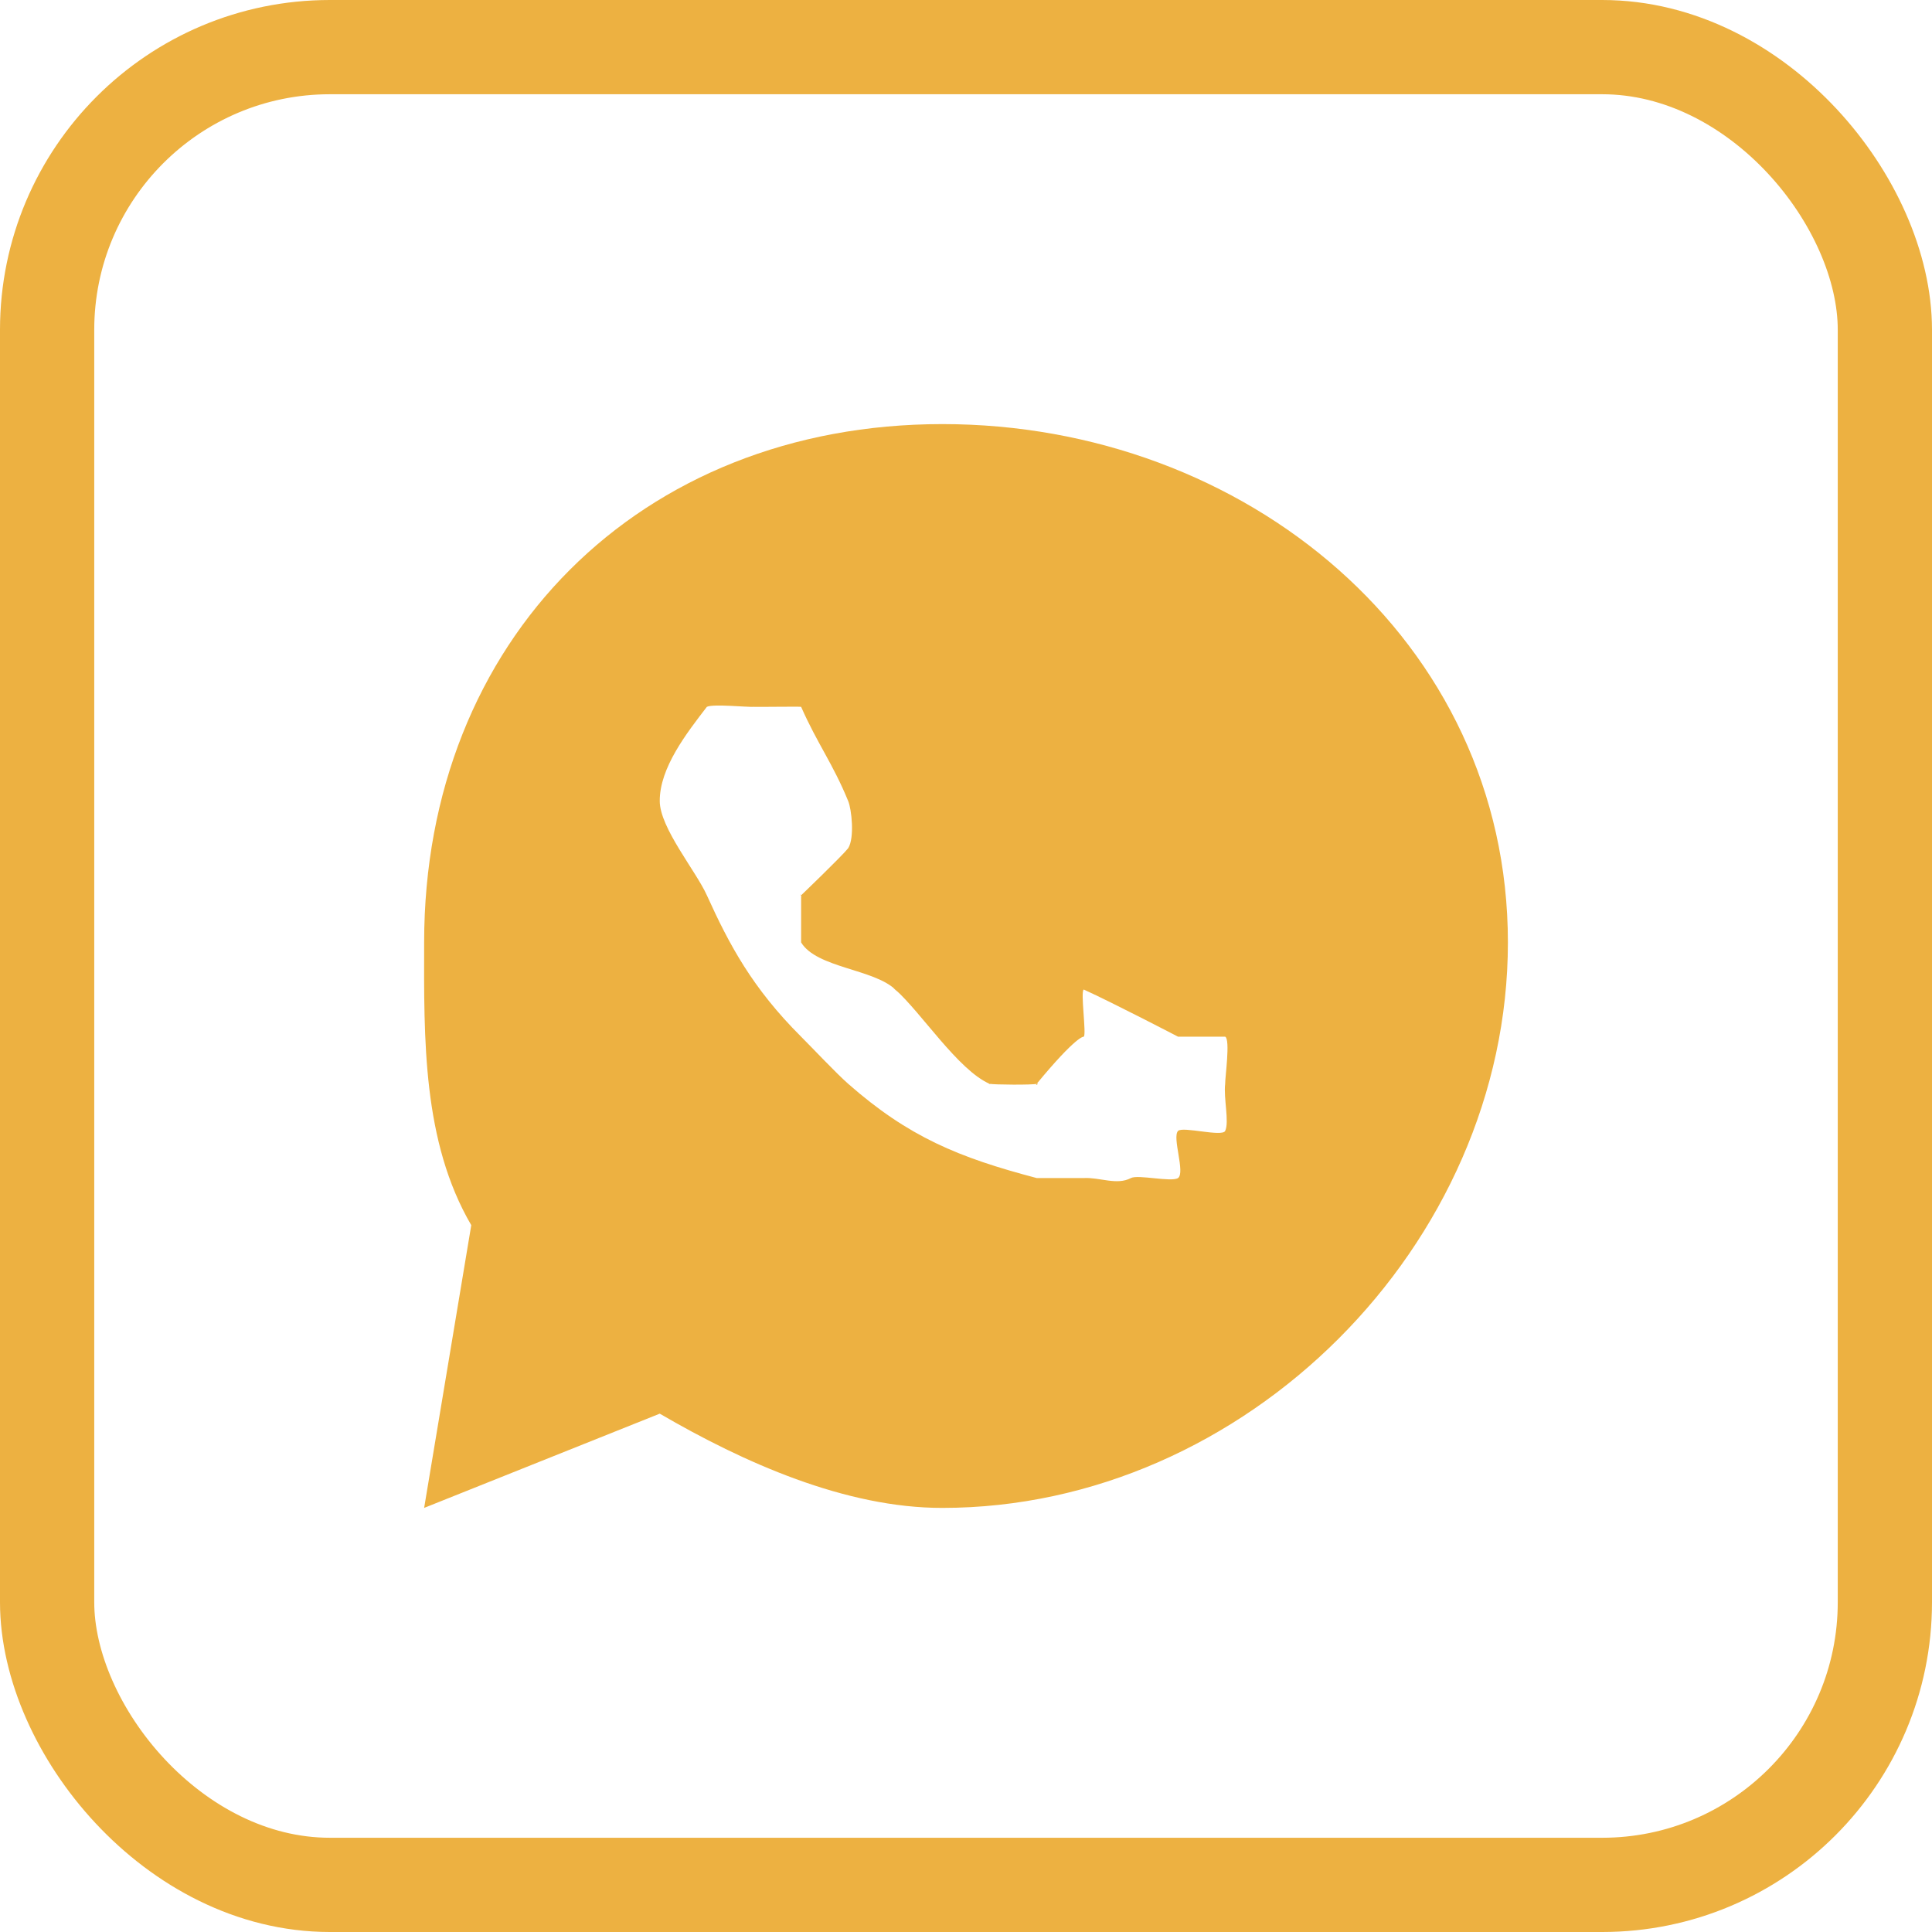 <?xml version="1.0" encoding="UTF-8"?> <svg xmlns="http://www.w3.org/2000/svg" width="41" height="41" viewBox="0 0 41 41" fill="none"><rect x="1" y="1" width="39" height="39" rx="6" stroke="#EDB141" stroke-width="2"></rect><path d="M20 9C26.421 9 32 13.579 32 20C32 26.421 26.421 32 20 32C17.946 32.004 15.775 31.035 14.001 30L9.001 32L10.001 26C8.965 24.225 8.997 22.055 9.001 20C9.001 13.579 13.58 9 20 9ZM16.001 15V15C15.85 15.01 15.136 14.934 15.001 15C14.875 15.072 15.101 14.896 15.001 15C14.861 15.131 15.085 14.89 15.001 15C14.571 15.559 13.997 16.295 14.001 17C14.003 17.57 14.768 18.482 15.001 19C15.476 20.049 15.968 20.971 17.001 22C17.249 22.248 17.738 22.769 18 23C19.283 24.129 20.348 24.565 22 25H23C23.215 25.012 22.784 25.011 23 25C23.339 24.982 23.701 25.159 24 25C24.152 24.921 24.856 25.092 25 25C25 25 24.904 25.071 25 25C25.157 24.884 24.87 24.136 25 24C25.098 23.899 25.935 24.133 26 24C26.091 23.811 25.963 23.301 26 23C26.028 22.77 26.004 23.078 26 23C25.996 22.876 26.113 22.055 26 22H25C25 22 23.619 21.281 23 21C22.936 20.972 23.071 21.003 23 21C22.921 20.992 23.076 20.974 23 21C22.924 21.026 23.059 21.945 23 22C22.994 21.998 22.841 21.982 22 23C21.952 23.065 22.077 22.973 22 23C21.924 23.027 21.079 23.02 21 23C20.925 22.98 21.073 23.031 21 23C20.856 22.939 21.099 23.042 21 23C20.333 22.709 19.546 21.482 19 21C18.854 20.872 19.14 21.135 19 21C18.543 20.562 17.33 20.541 17.001 20V19C16.952 18.925 17.031 19.084 17.001 19C16.956 18.829 17.001 19 17.001 19C17.001 19 17.869 18.167 18 18C18.128 17.837 17.931 18.113 18 18C18.138 17.779 18.073 17.175 18 17C17.675 16.205 17.348 15.787 17.001 15C16.932 14.844 17.185 15.022 17.001 15C16.938 14.992 16.063 15.005 16.001 15C15.845 14.991 16.157 14.988 16.001 15V15Z" fill="#EDB141"></path></svg> 